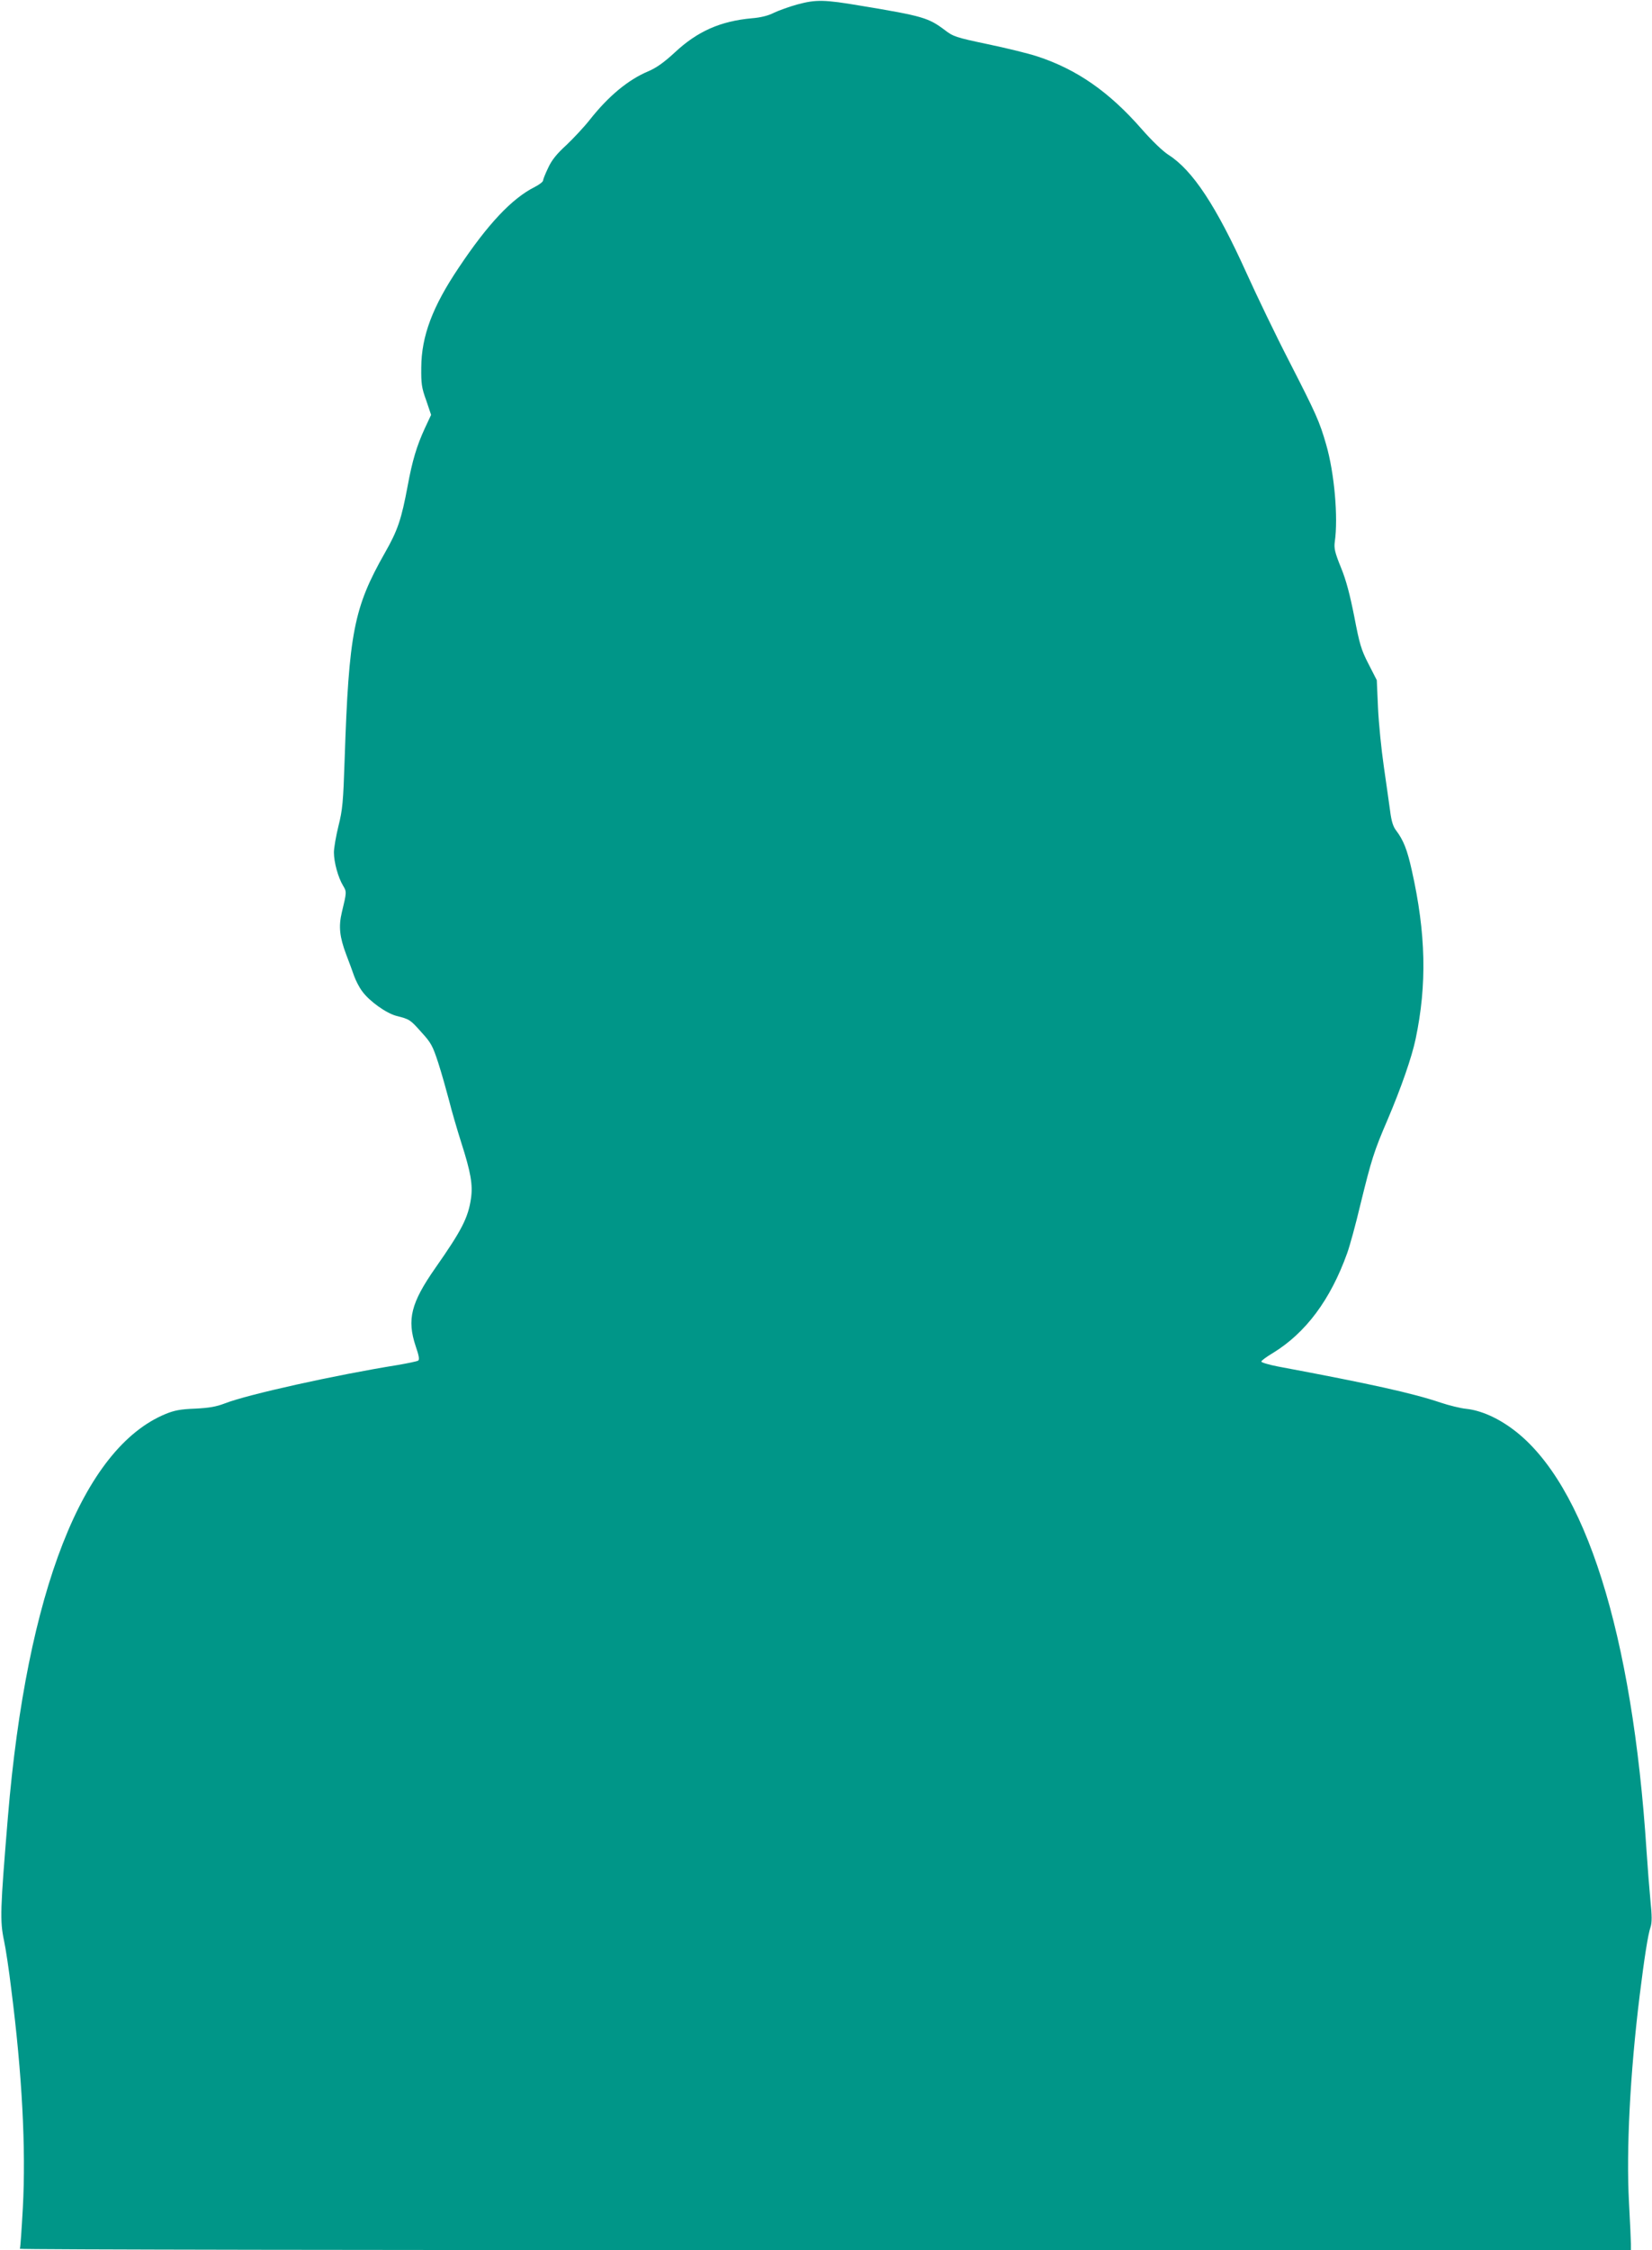 <?xml version="1.0" standalone="no"?>
<!DOCTYPE svg PUBLIC "-//W3C//DTD SVG 20010904//EN"
 "http://www.w3.org/TR/2001/REC-SVG-20010904/DTD/svg10.dtd">
<svg version="1.0" xmlns="http://www.w3.org/2000/svg"
 width="940pt" height="1280pt" viewBox="0 0 940 1280"
 preserveAspectRatio="xMidYMid meet">
<g transform="translate(0,1280) scale(0.1,-0.1)"
fill="#009688" stroke="none">
<path d="M4538 12775 c-47 -13 -108 -35 -135 -48 -31 -16 -74 -27 -125 -31
-178 -16 -310 -74 -439 -195 -62 -57 -103 -86 -149 -106 -115 -48 -227 -141
-333 -275 -32 -41 -93 -106 -134 -145 -55 -50 -84 -86 -104 -130 -16 -33 -29
-66 -29 -72 0 -7 -22 -24 -48 -37 -129 -65 -266 -210 -432 -459 -148 -220
-212 -388 -213 -567 -1 -92 2 -116 28 -187 l28 -83 -36 -77 c-46 -100 -71
-184 -97 -325 -36 -193 -57 -255 -130 -383 -177 -312 -205 -454 -229 -1175 -8
-243 -12 -287 -35 -378 -14 -57 -26 -125 -26 -151 0 -56 24 -143 52 -189 21
-35 21 -36 -7 -152 -19 -80 -13 -139 25 -240 16 -41 36 -96 45 -122 9 -25 29
-65 46 -87 40 -56 137 -125 195 -140 75 -19 78 -21 142 -93 55 -60 64 -77 96
-175 19 -59 46 -155 61 -212 14 -57 46 -166 70 -242 54 -168 66 -239 55 -316
-16 -110 -53 -182 -203 -396 -139 -199 -162 -293 -112 -444 19 -55 23 -78 14
-83 -6 -4 -59 -15 -117 -25 -355 -57 -855 -168 -982 -218 -50 -19 -89 -26
-170 -30 -83 -3 -118 -10 -167 -30 -472 -194 -791 -1010 -898 -2292 -44 -532
-46 -590 -22 -705 9 -41 28 -165 41 -275 62 -485 84 -905 66 -1244 -7 -124
-14 -229 -17 -233 -2 -5 2059 -8 4581 -8 l4586 0 0 35 c0 19 -5 126 -11 237
-16 297 6 733 61 1178 26 210 47 346 62 389 8 25 8 65 -1 150 -6 64 -16 190
-22 281 -80 1239 -349 2090 -757 2397 -90 68 -186 110 -269 119 -32 3 -97 19
-145 35 -160 54 -394 106 -928 206 -52 10 -94 23 -93 28 1 6 30 27 65 48 188
115 328 303 423 567 15 41 49 165 75 275 64 261 78 306 156 487 76 179 137
353 159 458 65 309 59 600 -22 960 -26 117 -47 170 -89 226 -17 21 -27 54 -34
110 -6 43 -22 158 -36 254 -14 96 -29 246 -33 333 l-7 158 -47 92 c-42 81 -51
113 -81 269 -25 126 -46 207 -76 280 -35 86 -40 110 -35 146 20 137 -2 391
-49 553 -38 132 -57 174 -208 469 -78 151 -187 378 -244 504 -173 383 -307
587 -445 675 -34 22 -94 80 -152 146 -186 213 -370 341 -597 415 -49 16 -175
47 -281 69 -180 38 -195 43 -243 80 -93 70 -126 80 -476 138 -211 36 -257 36
-362 8z"/>
</g>
</svg>
